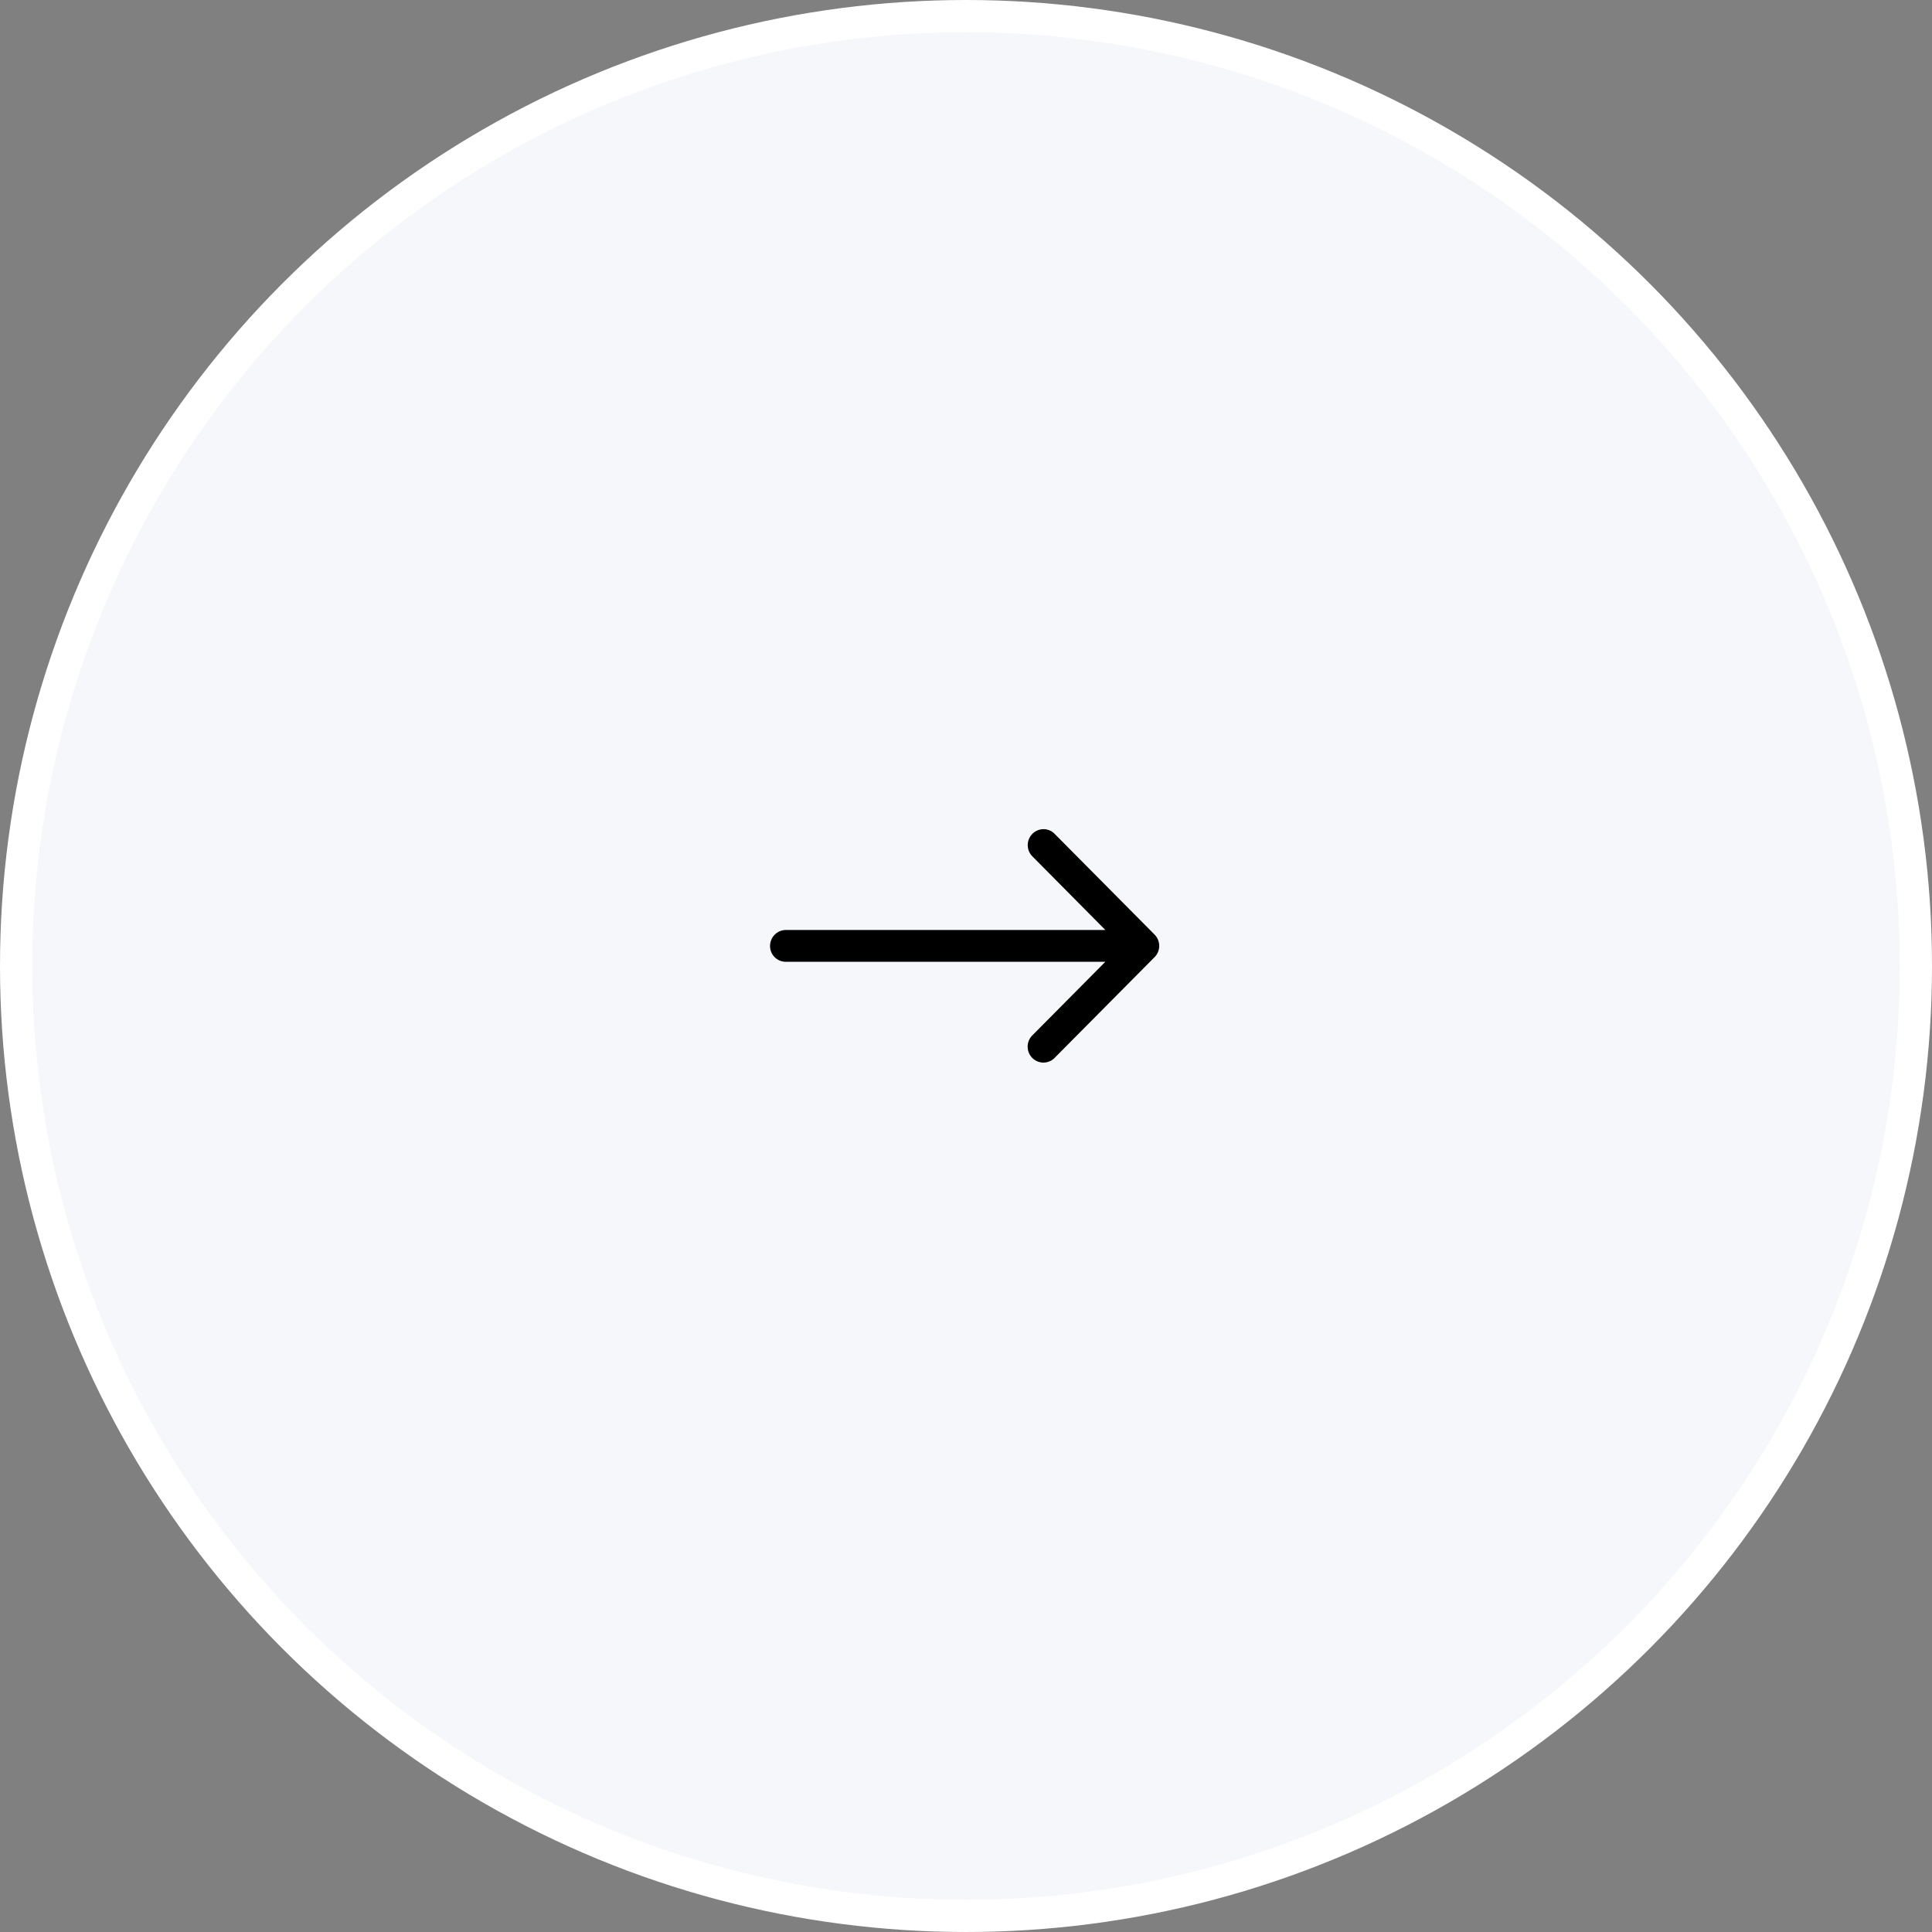 <?xml version="1.0" encoding="UTF-8"?> <svg xmlns="http://www.w3.org/2000/svg" width="60" height="60" fill="none"><rect width="100%" height="100%" fill="#808080" stroke="none"/> <circle cx="30" cy="30" r="29.5" fill="#F5F7FA" stroke="#fff" transform="matrix(-1 0 0 1 60 0)"></circle> <path fill="#000" d="M24.405 29.869a.488.488 0 0 1-.49-.494.496.496 0 0 1 .49-.494v.988Zm11.452-.843a.496.496 0 0 1 0 .698l-3.118 3.143a.487.487 0 0 1-.68-.012.496.496 0 0 1-.013-.686l2.771-2.794-2.77-2.795a.496.496 0 0 1 .35-.83.488.488 0 0 1 .342.132l3.118 3.143Zm-11.452-.145H35.51v.988H24.405v-.988Z"></path> </svg> 